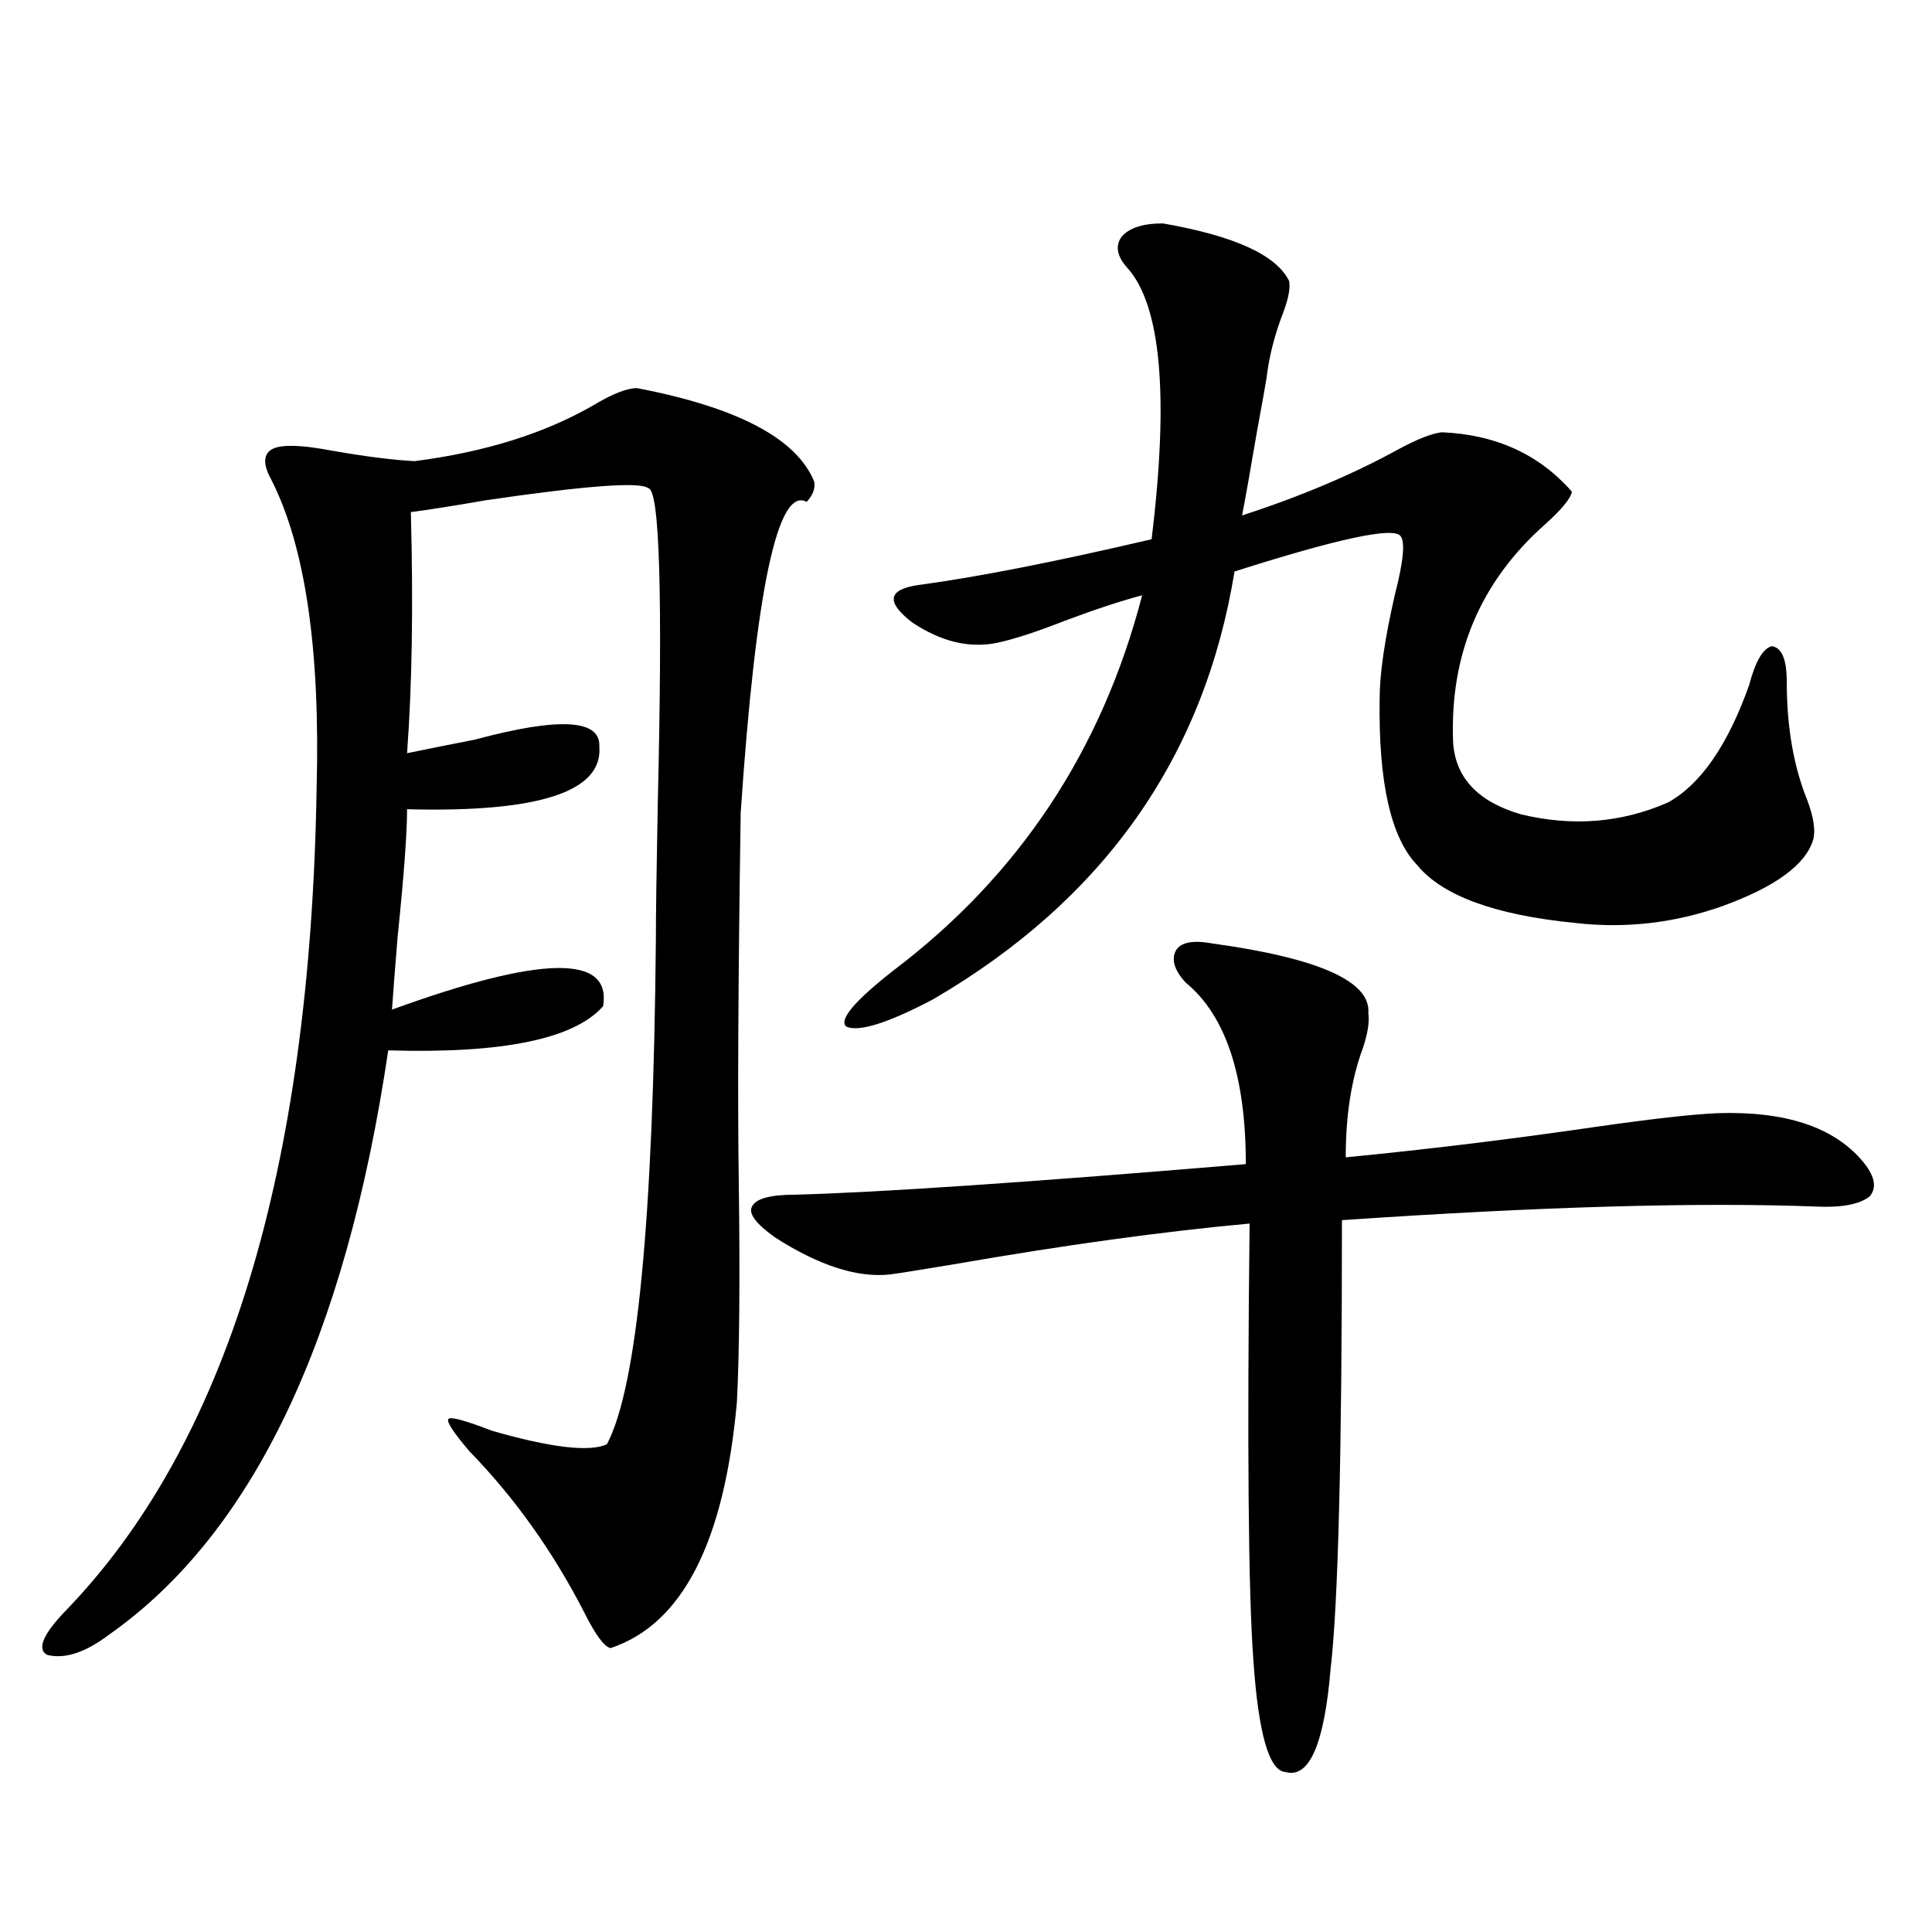 <?xml version="1.0" encoding="utf-8"?>
<!-- Generator: Adobe Illustrator 16.0.0, SVG Export Plug-In . SVG Version: 6.00 Build 0)  -->
<!DOCTYPE svg PUBLIC "-//W3C//DTD SVG 1.1//EN" "http://www.w3.org/Graphics/SVG/1.1/DTD/svg11.dtd">
<svg version="1.1" id="图层_1" xmlns="http://www.w3.org/2000/svg" xmlns:xlink="http://www.w3.org/1999/xlink" x="0px" y="0px"
	 width="1000px" height="1000px" viewBox="0 0 1000 1000" enable-background="new 0 0 1000 1000" xml:space="preserve">
<path d="M329.724,200.891c52.026,9.97,82.59,26.079,91.705,48.34c0.641,3.516-0.655,7.031-3.902,10.547
	c-14.969-8.198-26.341,45.415-34.146,160.84c-1.311,86.133-1.631,150.293-0.976,192.48c0.641,49.219,0.32,86.724-0.976,112.5
	c-6.509,72.661-28.292,115.137-65.364,127.441c-3.262-0.591-7.805-6.743-13.658-18.457c-16.265-31.641-36.097-59.464-59.511-83.496
	c-8.46-9.956-12.042-15.519-10.731-16.699c1.295-1.167,8.78,0.879,22.438,6.152c30.563,8.789,50.396,11.138,59.511,7.031
	c15.609-29.292,24.055-116.304,25.365-261.035c0-12.882,0.32-36.323,0.976-70.313c2.592-108.394,0.976-162.886-4.878-163.477
	c-3.902-3.516-31.874-1.456-83.9,6.152c-16.92,2.938-29.923,4.985-39.023,6.152c1.295,48.052,0.64,89.648-1.951,124.805
	c8.445-1.758,20.152-4.093,35.121-7.031c43.566-11.714,65.029-10.547,64.389,3.516c1.951,23.442-31.219,34.277-99.509,32.52
	c0,12.305-1.631,34.277-4.878,65.918c-1.311,15.82-2.287,28.427-2.927,37.793c77.391-28.125,113.808-28.702,109.265-1.758
	c-14.969,17.001-52.041,24.609-111.216,22.852c-22.119,149.414-70.242,250.2-144.387,302.344
	c-12.363,9.366-23.094,12.882-32.194,10.547c-5.213-2.938-2.287-10.259,8.78-21.973c83.9-86.133,127.466-228.214,130.729-426.27
	c1.951-72.07-5.854-125.382-23.414-159.961c-3.902-7.031-4.238-12.003-0.976-14.941c3.902-3.516,14.954-3.516,33.17,0
	c16.905,2.938,30.883,4.696,41.95,5.273c36.417-4.683,67.315-14.351,92.68-29.004C317.041,203.829,324.511,200.891,329.724,200.891z
	 M627.277,488.293c55.273,7.622,82.27,19.638,80.974,36.035c0.641,4.696-0.335,10.849-2.927,18.457
	c-5.854,15.82-8.78,34.579-8.78,56.25c42.271-4.093,85.517-9.366,129.753-15.82c28.612-4.093,49.42-6.44,62.438-7.031
	c35.121-1.167,60.151,7.031,75.12,24.609c6.494,7.622,7.805,13.774,3.902,18.457c-5.213,4.106-14.313,5.864-27.316,5.273
	c-61.142-2.335-143.091,0-245.848,7.031c0,121.289-1.951,198.633-5.854,232.031c-3.262,39.249-11.066,57.129-23.414,53.613
	c-8.46-0.591-13.993-19.927-16.585-58.008c-2.606-35.156-3.262-110.44-1.951-225.879c-44.877,4.106-95.942,11.138-153.167,21.094
	c-17.561,2.938-28.627,4.696-33.17,5.273c-16.92,1.758-36.752-4.683-59.511-19.336c-9.756-7.031-13.658-12.305-11.707-15.82
	c1.951-4.093,9.421-6.152,22.438-6.152c43.566-1.167,121.293-6.44,233.165-15.82c0-45.703-10.411-77.042-31.219-94.043
	c-5.854-6.44-7.484-12.003-4.878-16.699C611.333,487.716,617.521,486.535,627.277,488.293z M667.276,145.52
	c0.641,3.516-0.335,8.789-2.927,15.82c-4.558,11.728-7.484,23.153-8.78,34.277c-0.655,4.106-2.286,13.184-4.878,27.246
	c-3.902,22.852-6.509,37.505-7.805,43.945c30.563-9.956,57.56-21.382,80.974-34.277c9.756-5.273,17.226-8.198,22.438-8.789
	c27.957,1.181,50.396,11.426,67.315,30.762c-0.655,3.516-5.213,9.091-13.658,16.699c-33.825,29.883-49.755,67.676-47.804,113.379
	c1.296,18.169,13.003,30.474,35.121,36.914c26.661,6.454,52.026,4.395,76.096-6.152c16.905-9.366,30.884-29.581,41.95-60.645
	c3.247-12.305,7.149-19.034,11.707-20.215c5.198,0.591,7.805,6.743,7.805,18.457c0,23.442,3.567,43.945,10.731,61.523
	c3.247,8.789,4.223,15.532,2.927,20.215c-3.902,12.896-19.512,24.321-46.828,34.277c-24.725,8.789-50.09,11.728-76.096,8.789
	c-41.63-4.093-68.946-14.063-81.949-29.883c-13.658-14.063-20.167-42.765-19.512-86.133c0-12.882,2.592-30.762,7.805-53.613
	c4.543-17.578,5.519-27.823,2.927-30.762c-3.902-4.683-32.529,1.47-85.852,18.457c-15.609,96.103-67.65,169.931-156.094,221.484
	c-23.414,12.305-38.383,17.001-44.877,14.063c-3.902-3.516,4.223-13.184,24.39-29.004
	c65.029-49.219,107.955-113.956,128.777-194.238c-11.066,2.938-24.39,7.333-39.999,13.184c-14.969,5.864-26.676,9.668-35.121,11.426
	c-14.313,2.938-28.947-0.577-43.901-10.547c-13.658-10.547-12.683-16.987,2.927-19.336c30.563-4.093,70.883-12.003,120.973-23.73
	c9.101-74.405,4.878-121.289-12.683-140.625c-5.213-5.851-6.188-11.124-2.927-15.82c3.902-4.683,11.052-7.031,21.463-7.031
	C638.984,122.091,660.768,132.048,667.276,145.52z"/>
</svg>
